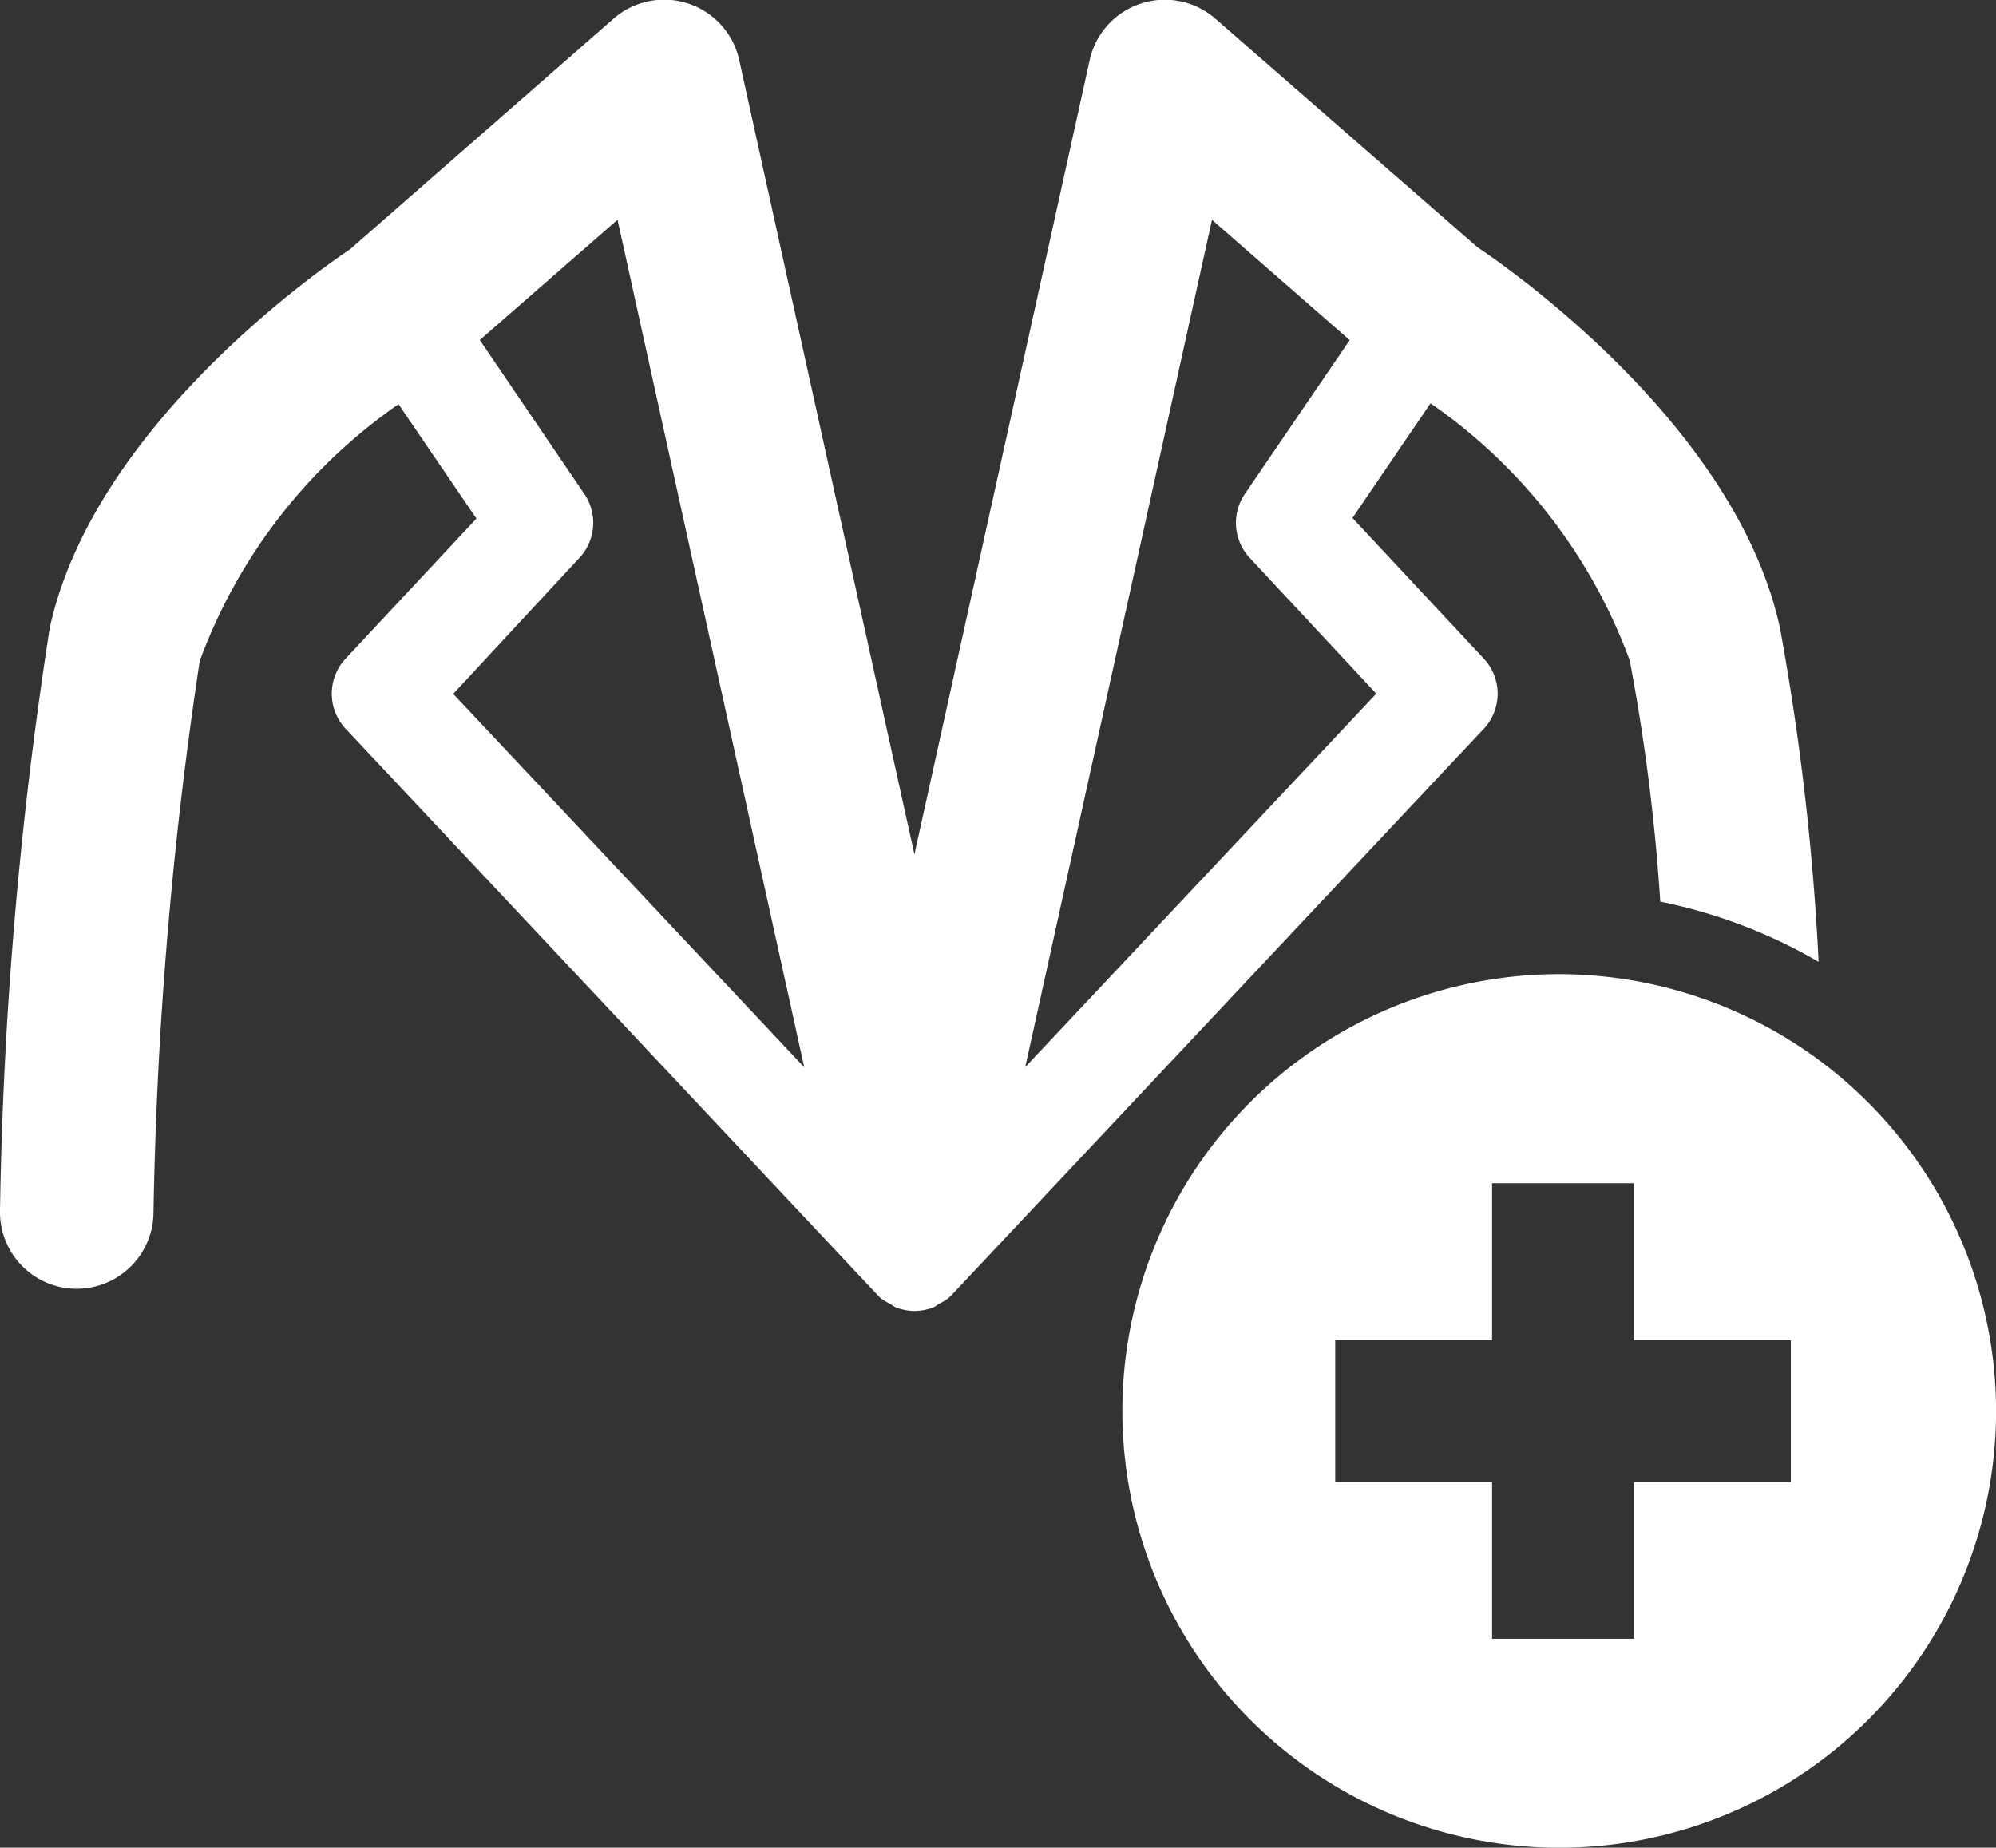 <svg xmlns="http://www.w3.org/2000/svg" width="26.724" height="24.742" viewBox="0 0 26.724 24.742"><rect x="0" y="0" width="26.724" height="24.742" fill="#333333" stroke="none"/><defs><style>.a{fill:#fff;}</style></defs><g transform="translate(-88.073 -254.262)"><path class="a" d="M107.94,264.02a.688.688,0,0,0,0-.938l-1.759-1.884,1.045-1.535a7.2,7.2,0,0,1,2.667,3.443,26.434,26.434,0,0,1,.409,3.23,6.927,6.927,0,0,1,2.12.806,34.079,34.079,0,0,0-.518-4.473c-.594-2.734-3.7-4.861-4.054-5.1l-3.506-3.058a1.03,1.03,0,0,0-1.681.554l-2.347,10.638-2.346-10.638a1.029,1.029,0,0,0-1.681-.554L92.76,257.6c-.5.335-3.445,2.421-4.021,5.071a56.3,56.3,0,0,0-.666,7.8,1.028,1.028,0,0,0,1.007,1.049H89.1a1.03,1.03,0,0,0,1.028-1.006,55.585,55.585,0,0,1,.619-7.4,7.2,7.2,0,0,1,2.662-3.439l1.043,1.531L92.7,263.082a.687.687,0,0,0,0,.938l7.119,7.58c0,.007.012.008.018.012a.089.089,0,0,0,.012.02.657.657,0,0,0,.138.087c.025.014.047.035.074.047a.715.715,0,0,0,.256.051.728.728,0,0,0,.259-.051c.026-.012.048-.033.073-.047a.653.653,0,0,0,.138-.087.084.084,0,0,0,.012-.02c.006,0,.013-.005.019-.012Zm-3.64-6.814,1.844,1.61-1.405,2.062a.688.688,0,0,0,.067.855l1.694,1.818-4.7,5Zm-8.469,4.526a.687.687,0,0,0,.066-.855l-1.4-2.062,1.844-1.61,2.5,11.349-4.7-5Z" transform="translate(0)"/><path class="a" d="M269.881,406.993a5.849,5.849,0,1,0,5.848,5.848A5.857,5.857,0,0,0,269.881,406.993Zm3.1,6.8h-2.1v2.1h-1.9v-2.1h-2.1v-1.9h2.1v-2.1h1.9v2.1h2.1Z" transform="translate(-160.931 -139.686)"/></g></svg>